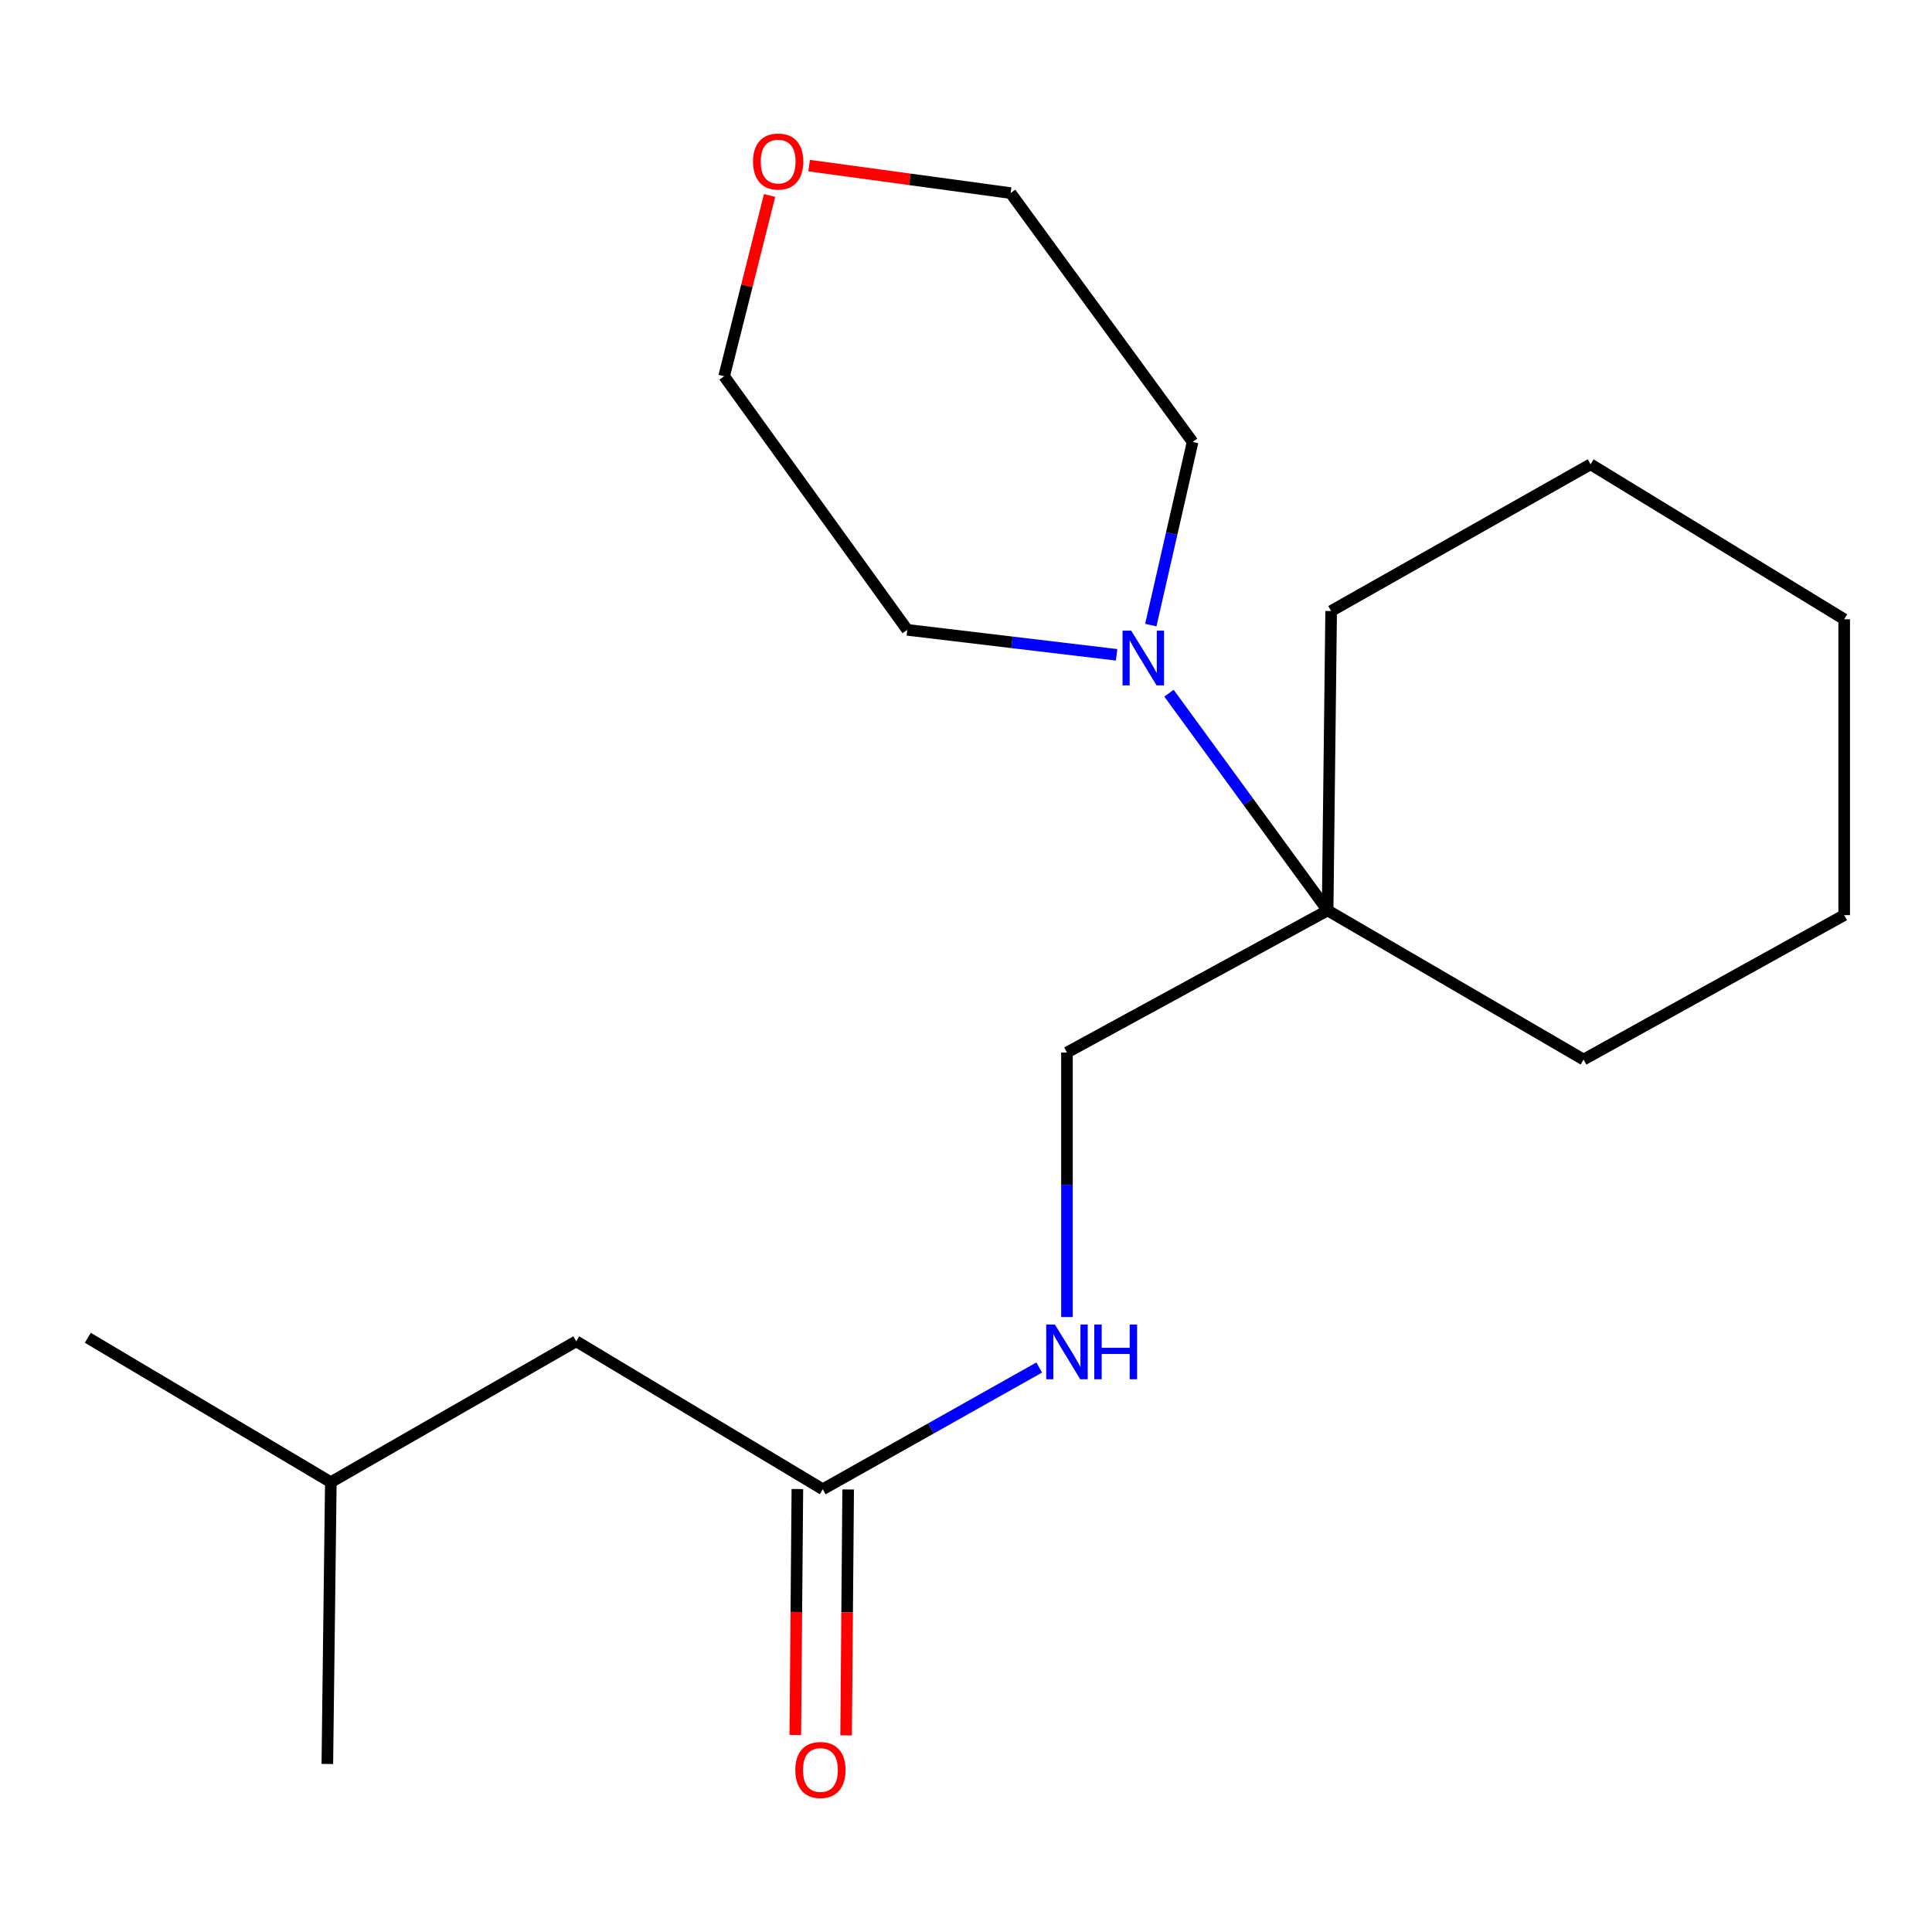 <?xml version='1.0' encoding='iso-8859-1'?>
<svg version='1.1' baseProfile='full'
              xmlns='http://www.w3.org/2000/svg'
                      xmlns:rdkit='http://www.rdkit.org/xml'
                      xmlns:xlink='http://www.w3.org/1999/xlink'
                  xml:space='preserve'
width='1000px' height='1000px' viewBox='0 0 1000 1000'>
<!-- END OF HEADER -->
<rect style='opacity:1.0;fill:#FFFFFF;stroke:none' width='1000' height='1000' x='0' y='0'> </rect>
<path class='bond-0' d='M 605.061,358.787 L 646.117,415.009' style='fill:none;fill-rule:evenodd;stroke:#0000FF;stroke-width:6px;stroke-linecap:butt;stroke-linejoin:miter;stroke-opacity:1' />
<path class='bond-0' d='M 646.117,415.009 L 687.173,471.231' style='fill:none;fill-rule:evenodd;stroke:#000000;stroke-width:6px;stroke-linecap:butt;stroke-linejoin:miter;stroke-opacity:1' />
<path class='bond-7' d='M 595.653,323.555 L 606.469,276.158' style='fill:none;fill-rule:evenodd;stroke:#0000FF;stroke-width:6px;stroke-linecap:butt;stroke-linejoin:miter;stroke-opacity:1' />
<path class='bond-7' d='M 606.469,276.158 L 617.284,228.761' style='fill:none;fill-rule:evenodd;stroke:#000000;stroke-width:6px;stroke-linecap:butt;stroke-linejoin:miter;stroke-opacity:1' />
<path class='bond-8' d='M 577.952,338.934 L 523.779,332.47' style='fill:none;fill-rule:evenodd;stroke:#0000FF;stroke-width:6px;stroke-linecap:butt;stroke-linejoin:miter;stroke-opacity:1' />
<path class='bond-8' d='M 523.779,332.47 L 469.605,326.006' style='fill:none;fill-rule:evenodd;stroke:#000000;stroke-width:6px;stroke-linecap:butt;stroke-linejoin:miter;stroke-opacity:1' />
<path class='bond-3' d='M 687.173,471.231 L 552.259,544.771' style='fill:none;fill-rule:evenodd;stroke:#000000;stroke-width:6px;stroke-linecap:butt;stroke-linejoin:miter;stroke-opacity:1' />
<path class='bond-9' d='M 687.173,471.231 L 819.647,548.423' style='fill:none;fill-rule:evenodd;stroke:#000000;stroke-width:6px;stroke-linecap:butt;stroke-linejoin:miter;stroke-opacity:1' />
<path class='bond-10' d='M 687.173,471.231 L 688.998,316.279' style='fill:none;fill-rule:evenodd;stroke:#000000;stroke-width:6px;stroke-linecap:butt;stroke-linejoin:miter;stroke-opacity:1' />
<path class='bond-1' d='M 425.861,770.839 L 481.878,739.329' style='fill:none;fill-rule:evenodd;stroke:#000000;stroke-width:6px;stroke-linecap:butt;stroke-linejoin:miter;stroke-opacity:1' />
<path class='bond-1' d='M 481.878,739.329 L 537.894,707.819' style='fill:none;fill-rule:evenodd;stroke:#0000FF;stroke-width:6px;stroke-linecap:butt;stroke-linejoin:miter;stroke-opacity:1' />
<path class='bond-4' d='M 412.717,770.729 L 412.185,834.366' style='fill:none;fill-rule:evenodd;stroke:#000000;stroke-width:6px;stroke-linecap:butt;stroke-linejoin:miter;stroke-opacity:1' />
<path class='bond-4' d='M 412.185,834.366 L 411.654,898.003' style='fill:none;fill-rule:evenodd;stroke:#FF0000;stroke-width:6px;stroke-linecap:butt;stroke-linejoin:miter;stroke-opacity:1' />
<path class='bond-4' d='M 439.006,770.949 L 438.475,834.586' style='fill:none;fill-rule:evenodd;stroke:#000000;stroke-width:6px;stroke-linecap:butt;stroke-linejoin:miter;stroke-opacity:1' />
<path class='bond-4' d='M 438.475,834.586 L 437.944,898.223' style='fill:none;fill-rule:evenodd;stroke:#FF0000;stroke-width:6px;stroke-linecap:butt;stroke-linejoin:miter;stroke-opacity:1' />
<path class='bond-6' d='M 425.861,770.839 L 298.251,694.261' style='fill:none;fill-rule:evenodd;stroke:#000000;stroke-width:6px;stroke-linecap:butt;stroke-linejoin:miter;stroke-opacity:1' />
<path class='bond-2' d='M 552.259,681.704 L 552.259,613.237' style='fill:none;fill-rule:evenodd;stroke:#0000FF;stroke-width:6px;stroke-linecap:butt;stroke-linejoin:miter;stroke-opacity:1' />
<path class='bond-2' d='M 552.259,613.237 L 552.259,544.771' style='fill:none;fill-rule:evenodd;stroke:#000000;stroke-width:6px;stroke-linecap:butt;stroke-linejoin:miter;stroke-opacity:1' />
<path class='bond-5' d='M 398.339,101.163 L 386.576,147.954' style='fill:none;fill-rule:evenodd;stroke:#FF0000;stroke-width:6px;stroke-linecap:butt;stroke-linejoin:miter;stroke-opacity:1' />
<path class='bond-5' d='M 386.576,147.954 L 374.814,194.744' style='fill:none;fill-rule:evenodd;stroke:#000000;stroke-width:6px;stroke-linecap:butt;stroke-linejoin:miter;stroke-opacity:1' />
<path class='bond-19' d='M 418.805,85.722 L 470.949,92.83' style='fill:none;fill-rule:evenodd;stroke:#FF0000;stroke-width:6px;stroke-linecap:butt;stroke-linejoin:miter;stroke-opacity:1' />
<path class='bond-19' d='M 470.949,92.83 L 523.092,99.939' style='fill:none;fill-rule:evenodd;stroke:#000000;stroke-width:6px;stroke-linecap:butt;stroke-linejoin:miter;stroke-opacity:1' />
<path class='bond-13' d='M 298.251,694.261 L 171.239,767.187' style='fill:none;fill-rule:evenodd;stroke:#000000;stroke-width:6px;stroke-linecap:butt;stroke-linejoin:miter;stroke-opacity:1' />
<path class='bond-12' d='M 617.284,228.761 L 523.092,99.939' style='fill:none;fill-rule:evenodd;stroke:#000000;stroke-width:6px;stroke-linecap:butt;stroke-linejoin:miter;stroke-opacity:1' />
<path class='bond-11' d='M 469.605,326.006 L 374.814,194.744' style='fill:none;fill-rule:evenodd;stroke:#000000;stroke-width:6px;stroke-linecap:butt;stroke-linejoin:miter;stroke-opacity:1' />
<path class='bond-17' d='M 819.647,548.423 L 954.545,473.67' style='fill:none;fill-rule:evenodd;stroke:#000000;stroke-width:6px;stroke-linecap:butt;stroke-linejoin:miter;stroke-opacity:1' />
<path class='bond-16' d='M 688.998,316.279 L 823.284,240.314' style='fill:none;fill-rule:evenodd;stroke:#000000;stroke-width:6px;stroke-linecap:butt;stroke-linejoin:miter;stroke-opacity:1' />
<path class='bond-14' d='M 171.239,767.187 L 169.428,913.026' style='fill:none;fill-rule:evenodd;stroke:#000000;stroke-width:6px;stroke-linecap:butt;stroke-linejoin:miter;stroke-opacity:1' />
<path class='bond-15' d='M 171.239,767.187 L 45.455,692.435' style='fill:none;fill-rule:evenodd;stroke:#000000;stroke-width:6px;stroke-linecap:butt;stroke-linejoin:miter;stroke-opacity:1' />
<path class='bond-18' d='M 823.284,240.314 L 954.545,320.529' style='fill:none;fill-rule:evenodd;stroke:#000000;stroke-width:6px;stroke-linecap:butt;stroke-linejoin:miter;stroke-opacity:1' />
<path class='bond-20' d='M 954.545,473.67 L 954.545,320.529' style='fill:none;fill-rule:evenodd;stroke:#000000;stroke-width:6px;stroke-linecap:butt;stroke-linejoin:miter;stroke-opacity:1' />
<path  class='atom-0' d='M 585.508 326.423
L 594.788 341.423
Q 595.708 342.903, 597.188 345.583
Q 598.668 348.263, 598.748 348.423
L 598.748 326.423
L 602.508 326.423
L 602.508 354.743
L 598.628 354.743
L 588.668 338.343
Q 587.508 336.423, 586.268 334.223
Q 585.068 332.023, 584.708 331.343
L 584.708 354.743
L 581.028 354.743
L 581.028 326.423
L 585.508 326.423
' fill='#0000FF'/>
<path  class='atom-3' d='M 545.999 685.578
L 555.279 700.578
Q 556.199 702.058, 557.679 704.738
Q 559.159 707.418, 559.239 707.578
L 559.239 685.578
L 562.999 685.578
L 562.999 713.898
L 559.119 713.898
L 549.159 697.498
Q 547.999 695.578, 546.759 693.378
Q 545.559 691.178, 545.199 690.498
L 545.199 713.898
L 541.519 713.898
L 541.519 685.578
L 545.999 685.578
' fill='#0000FF'/>
<path  class='atom-3' d='M 566.399 685.578
L 570.239 685.578
L 570.239 697.618
L 584.719 697.618
L 584.719 685.578
L 588.559 685.578
L 588.559 713.898
L 584.719 713.898
L 584.719 700.818
L 570.239 700.818
L 570.239 713.898
L 566.399 713.898
L 566.399 685.578
' fill='#0000FF'/>
<path  class='atom-5' d='M 411.649 916.144
Q 411.649 909.344, 415.009 905.544
Q 418.369 901.744, 424.649 901.744
Q 430.929 901.744, 434.289 905.544
Q 437.649 909.344, 437.649 916.144
Q 437.649 923.024, 434.249 926.944
Q 430.849 930.824, 424.649 930.824
Q 418.409 930.824, 415.009 926.944
Q 411.649 923.064, 411.649 916.144
M 424.649 927.624
Q 428.969 927.624, 431.289 924.744
Q 433.649 921.824, 433.649 916.144
Q 433.649 910.584, 431.289 907.784
Q 428.969 904.944, 424.649 904.944
Q 420.329 904.944, 417.969 907.744
Q 415.649 910.544, 415.649 916.144
Q 415.649 921.864, 417.969 924.744
Q 420.329 927.624, 424.649 927.624
' fill='#FF0000'/>
<path  class='atom-6' d='M 389.77 83.616
Q 389.77 76.816, 393.13 73.016
Q 396.49 69.216, 402.77 69.216
Q 409.05 69.216, 412.41 73.016
Q 415.77 76.816, 415.77 83.616
Q 415.77 90.496, 412.37 94.416
Q 408.97 98.296, 402.77 98.296
Q 396.53 98.296, 393.13 94.416
Q 389.77 90.536, 389.77 83.616
M 402.77 95.096
Q 407.09 95.096, 409.41 92.216
Q 411.77 89.296, 411.77 83.616
Q 411.77 78.056, 409.41 75.256
Q 407.09 72.416, 402.77 72.416
Q 398.45 72.416, 396.09 75.216
Q 393.77 78.016, 393.77 83.616
Q 393.77 89.336, 396.09 92.216
Q 398.45 95.096, 402.77 95.096
' fill='#FF0000'/>
</svg>
